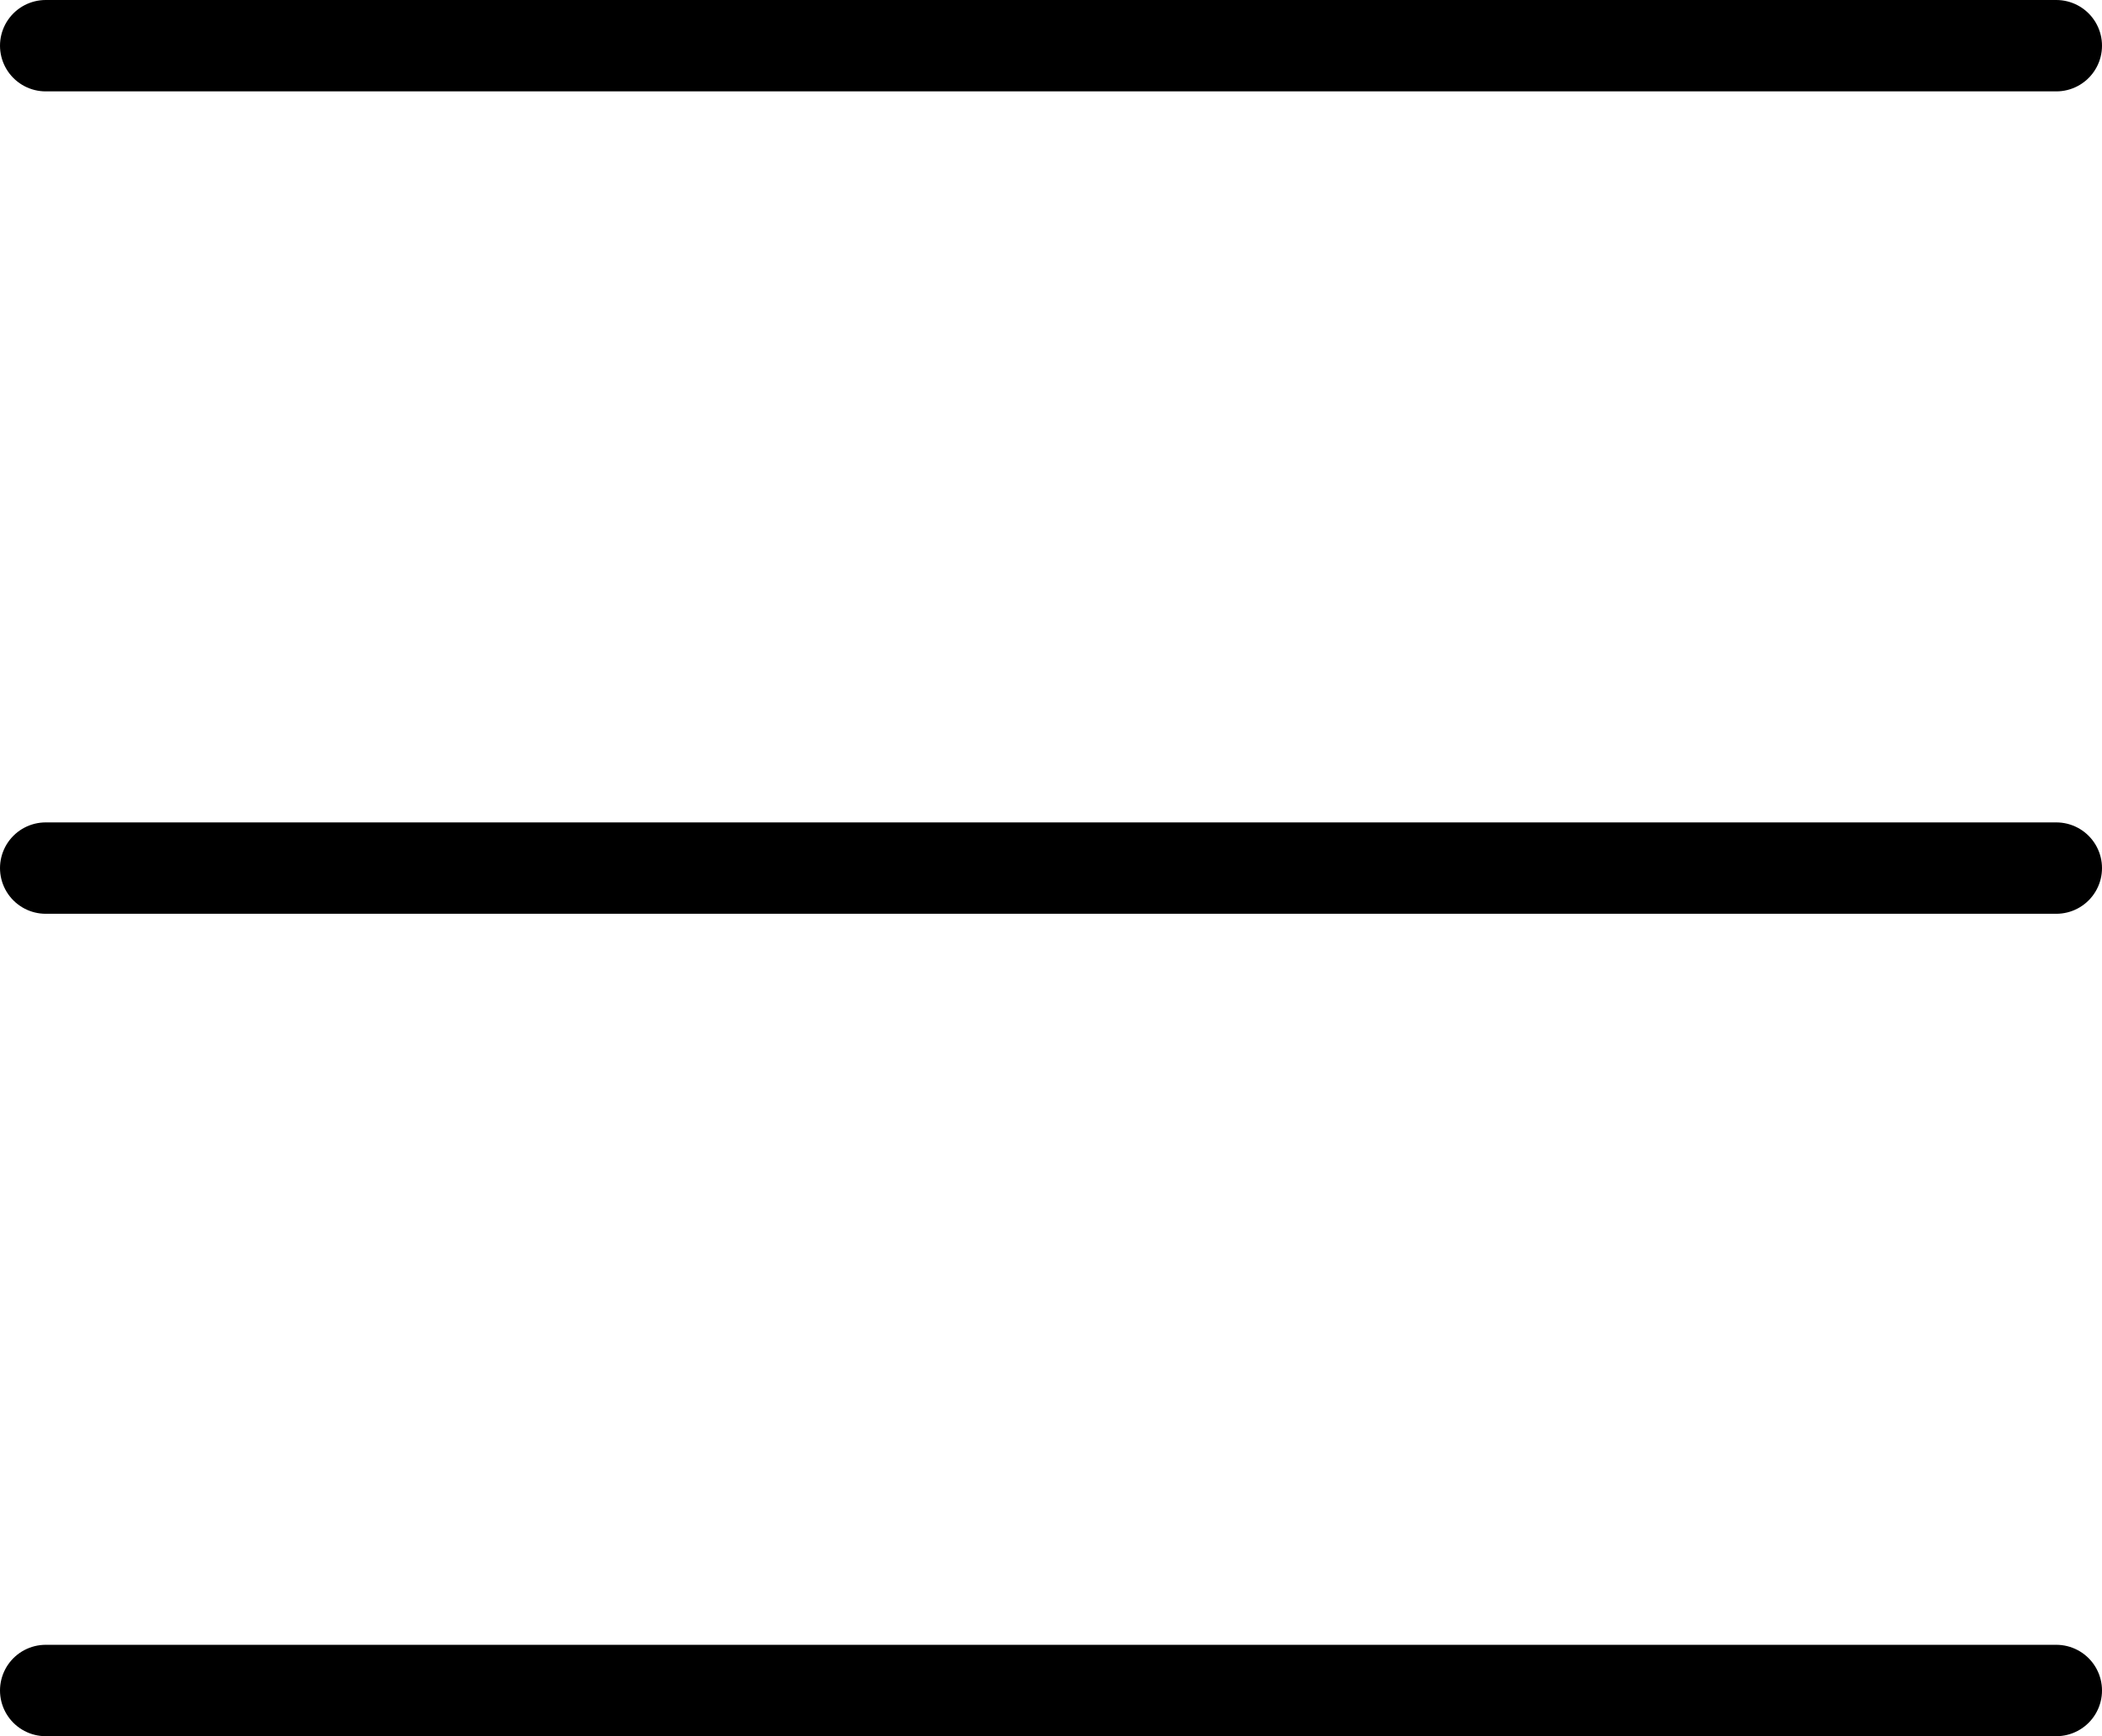 <svg xmlns="http://www.w3.org/2000/svg" width="57.5" height="47.5" viewBox="0 0 57.5 47.5"><defs><style>.a{fill:none;stroke:#000;stroke-linecap:round;stroke-width:2.5px;}</style></defs><g transform="translate(1.25 1.25)"><line class="a" x2="55"/><line class="a" x2="55" transform="translate(0 22.5)"/><line class="a" x2="55" transform="translate(0 45)"/></g></svg>